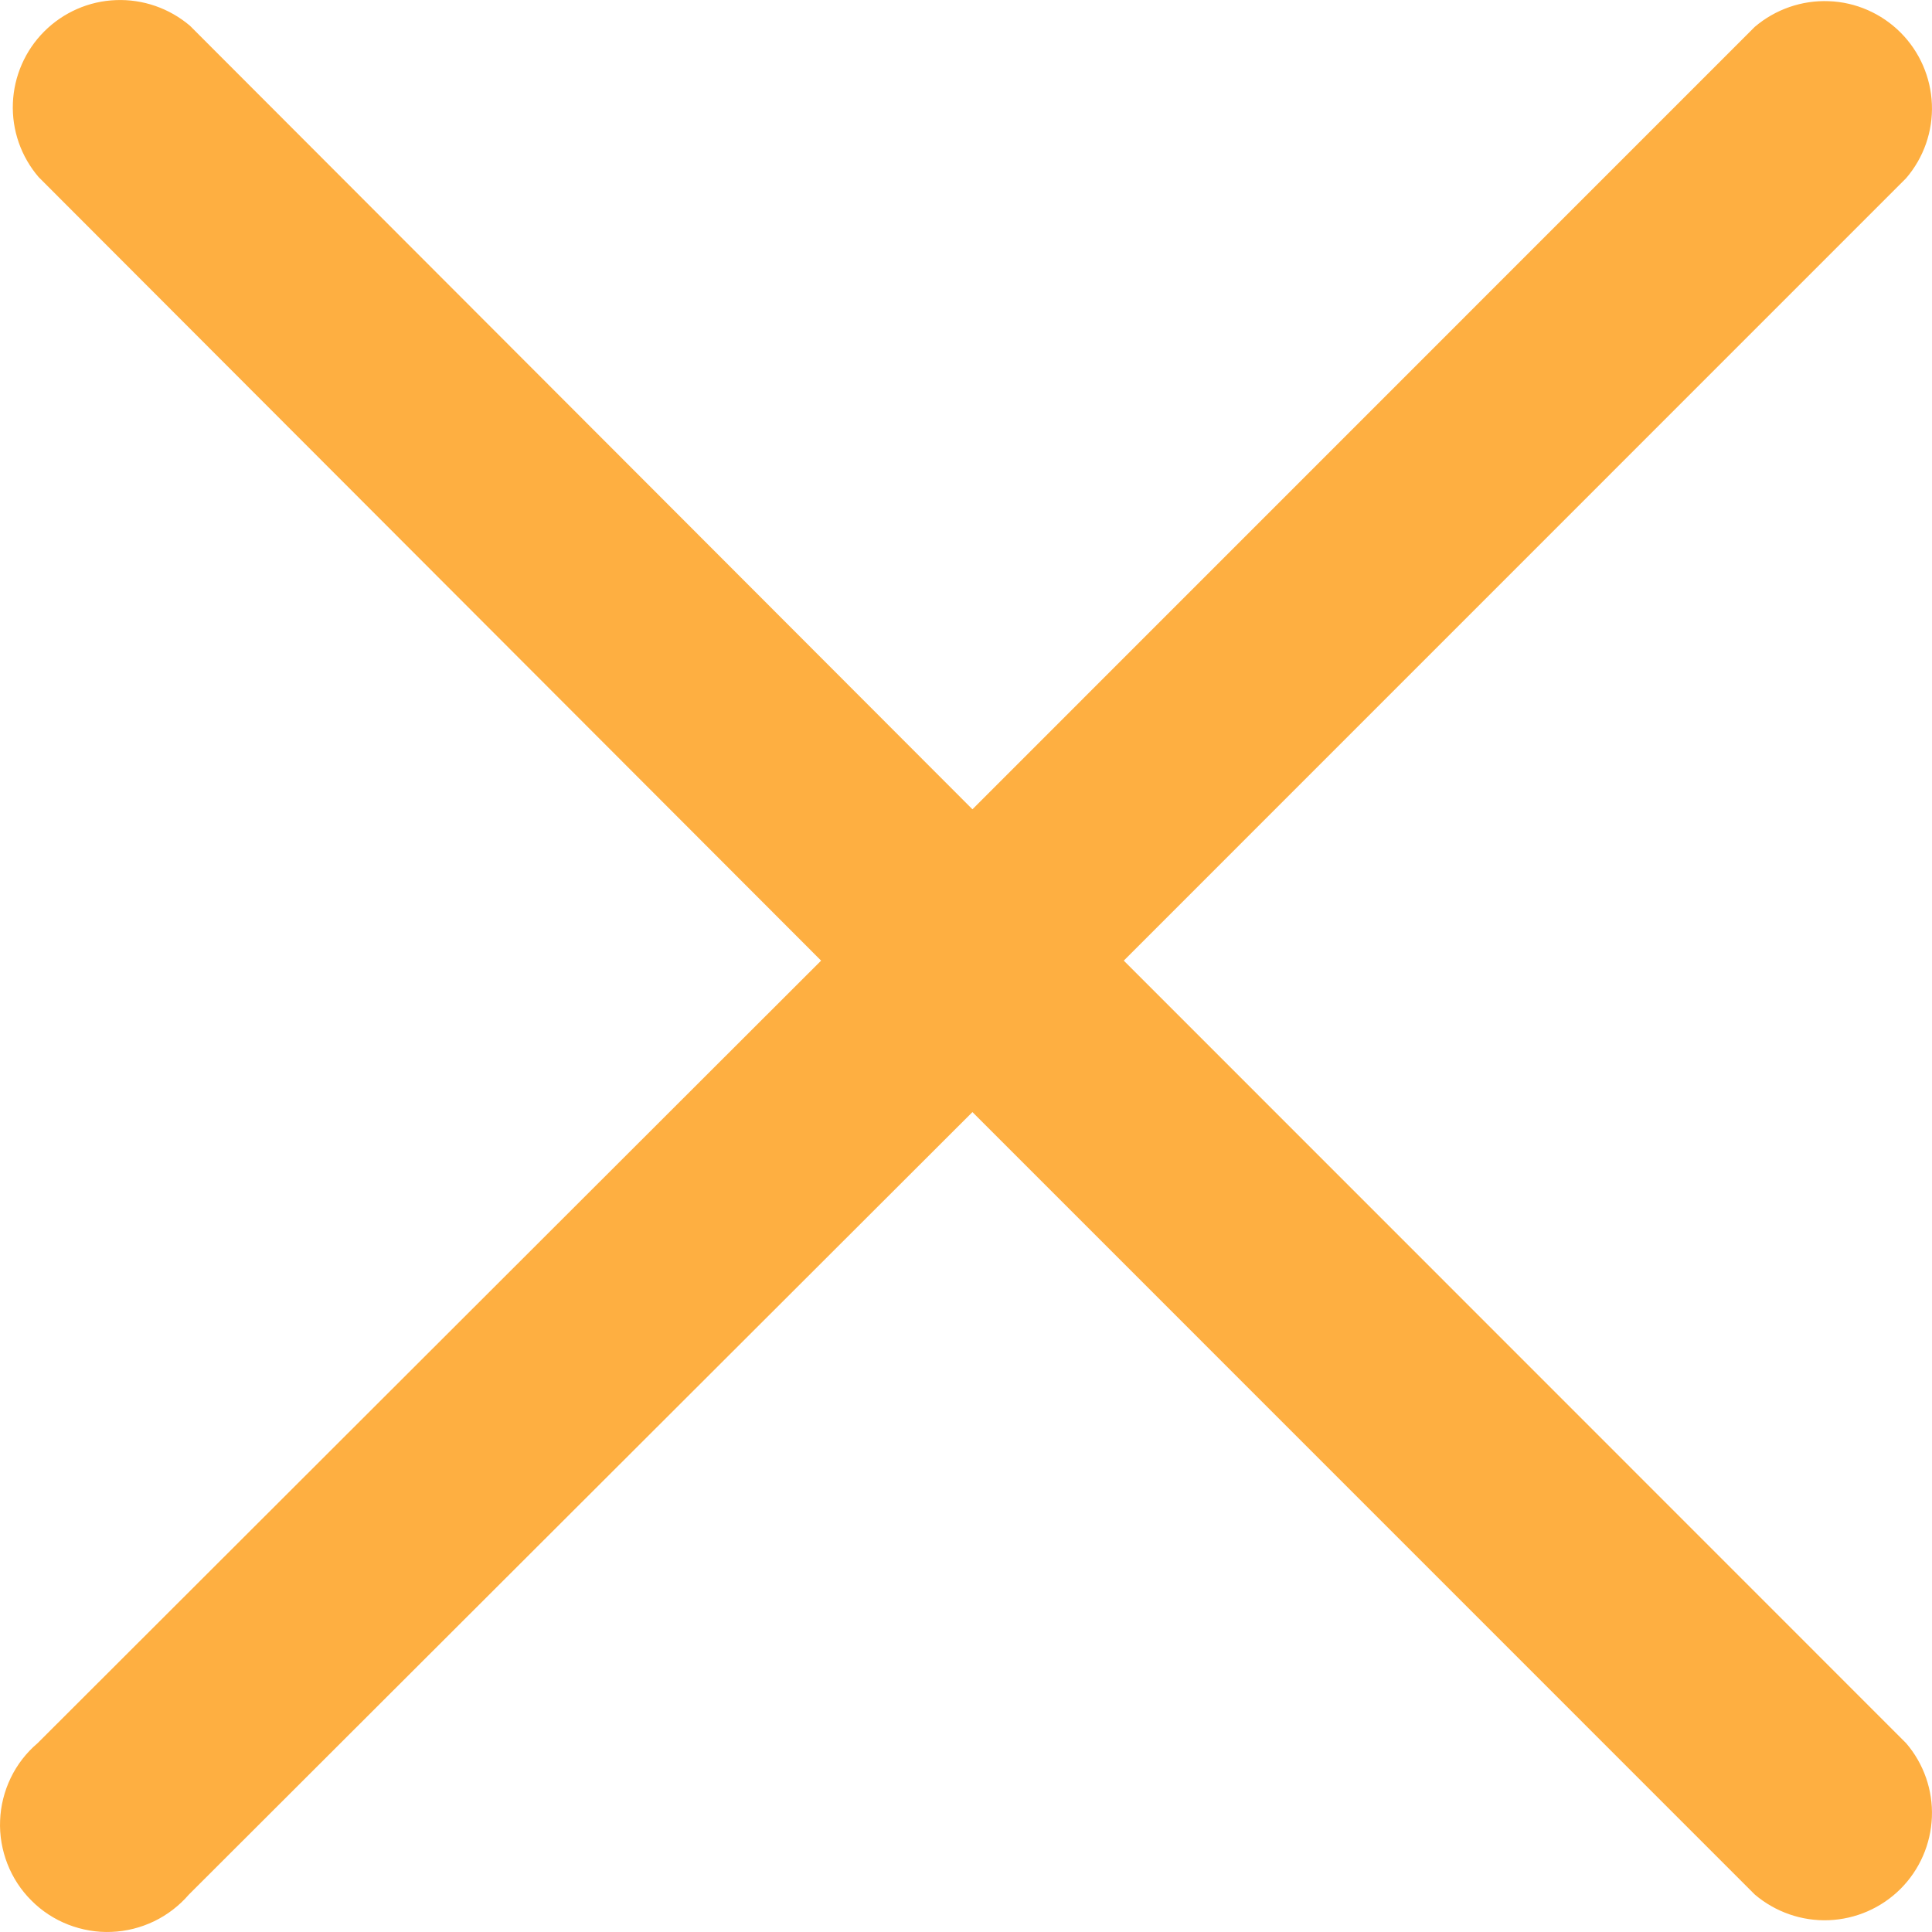 <?xml version="1.0" encoding="UTF-8"?> <svg xmlns="http://www.w3.org/2000/svg" width="18" height="18" viewBox="0 0 18 18" fill="none"> <path d="M10.47 8.95L17.759 1.66C17.923 1.469 18.009 1.223 17.999 0.971C17.989 0.72 17.885 0.481 17.707 0.303C17.529 0.125 17.29 0.02 17.039 0.011C16.787 0.001 16.541 0.087 16.349 0.25L9.06 7.54L1.77 0.24C1.578 0.077 1.332 -0.009 1.08 0.001C0.829 0.01 0.59 0.115 0.412 0.293C0.234 0.471 0.13 0.71 0.12 0.961C0.11 1.213 0.196 1.459 0.36 1.65L7.65 8.95L0.35 16.241C0.245 16.33 0.16 16.44 0.1 16.564C0.04 16.689 0.006 16.824 0.001 16.961C-0.005 17.099 0.019 17.236 0.069 17.365C0.119 17.493 0.195 17.61 0.293 17.707C0.39 17.805 0.507 17.881 0.635 17.931C0.764 17.981 0.901 18.005 1.039 17.999C1.176 17.994 1.311 17.96 1.436 17.9C1.56 17.84 1.67 17.755 1.76 17.651L9.06 10.361L16.349 17.651C16.541 17.814 16.787 17.9 17.039 17.89C17.29 17.88 17.529 17.776 17.707 17.598C17.885 17.42 17.989 17.181 17.999 16.93C18.009 16.678 17.923 16.432 17.759 16.241L10.47 8.95Z" fill="#FEAF41"></path> </svg> 